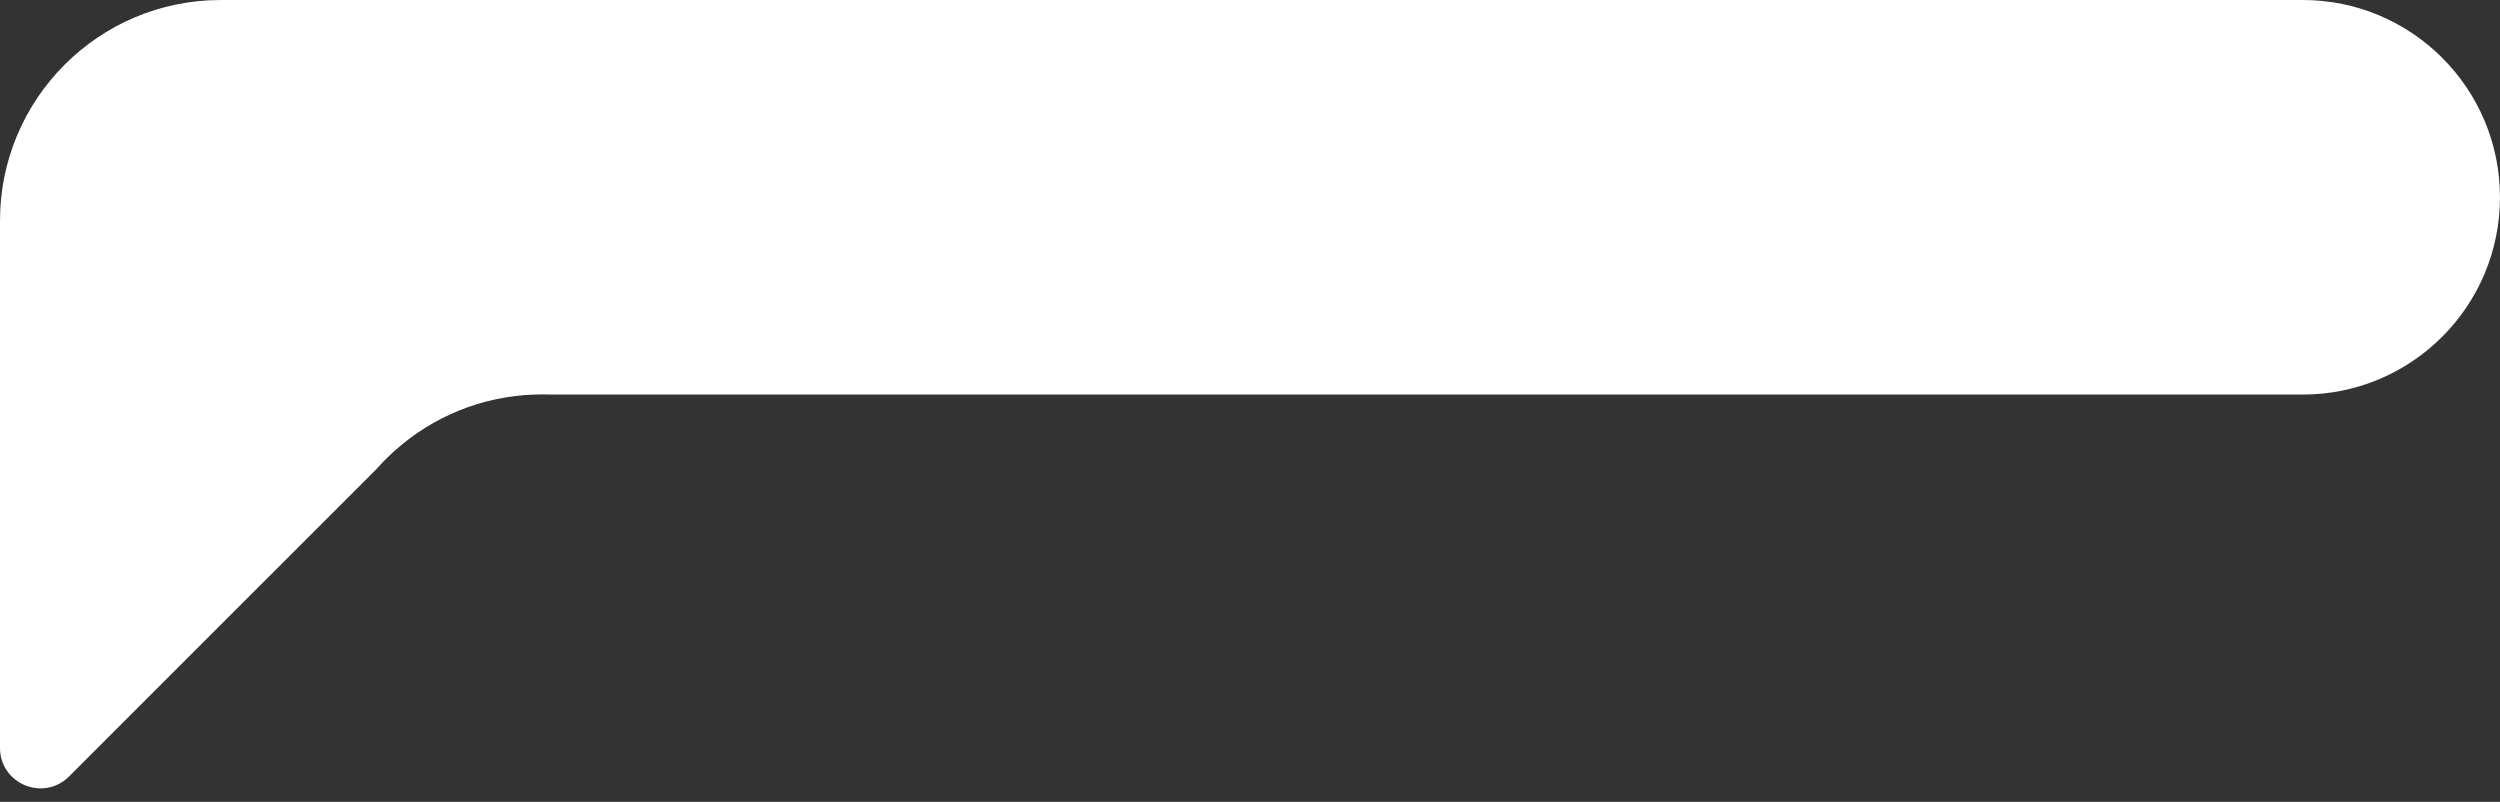 <?xml version="1.0" encoding="UTF-8" standalone="no"?><svg xmlns="http://www.w3.org/2000/svg" xmlns:xlink="http://www.w3.org/1999/xlink" fill="#000000" height="200.4" preserveAspectRatio="xMidYMid meet" version="1" viewBox="0.0 0.0 624.8 200.4" width="624.8" zoomAndPan="magnify"><rect x="0.0" y="0.0" width="624.8" height="200.4" fill="#333333" stroke="none"/><linearGradient gradientUnits="userSpaceOnUse" id="a" x1="641.874" x2="10.309" xlink:actuate="onLoad" xlink:show="other" xlink:type="simple" y1="-56.456" y2="147.804"><stop offset="0" stop-color="#ffffff"/><stop offset="1" stop-color="#ffffff"/></linearGradient><path d="M624.79,49.3L624.79,49.3c0,27.23-22.07,49.31-49.3,49.31H137.79c-0.44-0.02-0.88-0.03-1.33-0.03 c-0.33-0.01-0.66-0.01-1-0.01c-0.22,0-0.44,0-0.66,0.01c-0.19,0.01-0.38,0.01-0.57,0.01c-0.26,0-0.51,0.01-0.76,0.02 c-13.27,0.47-25.36,5.63-34.64,13.87c-1.66,1.47-3.23,3.04-4.7,4.7c-0.03,0.04-0.06,0.08-0.1,0.11l-76.77,76.76 C10.89,200.42,0,195.91,0,186.91V55.18C0,24.7,24.7,0,55.18,0h520.3C602.71,0,624.79,22.07,624.79,49.3z" fill="url(#a)"/></svg>
